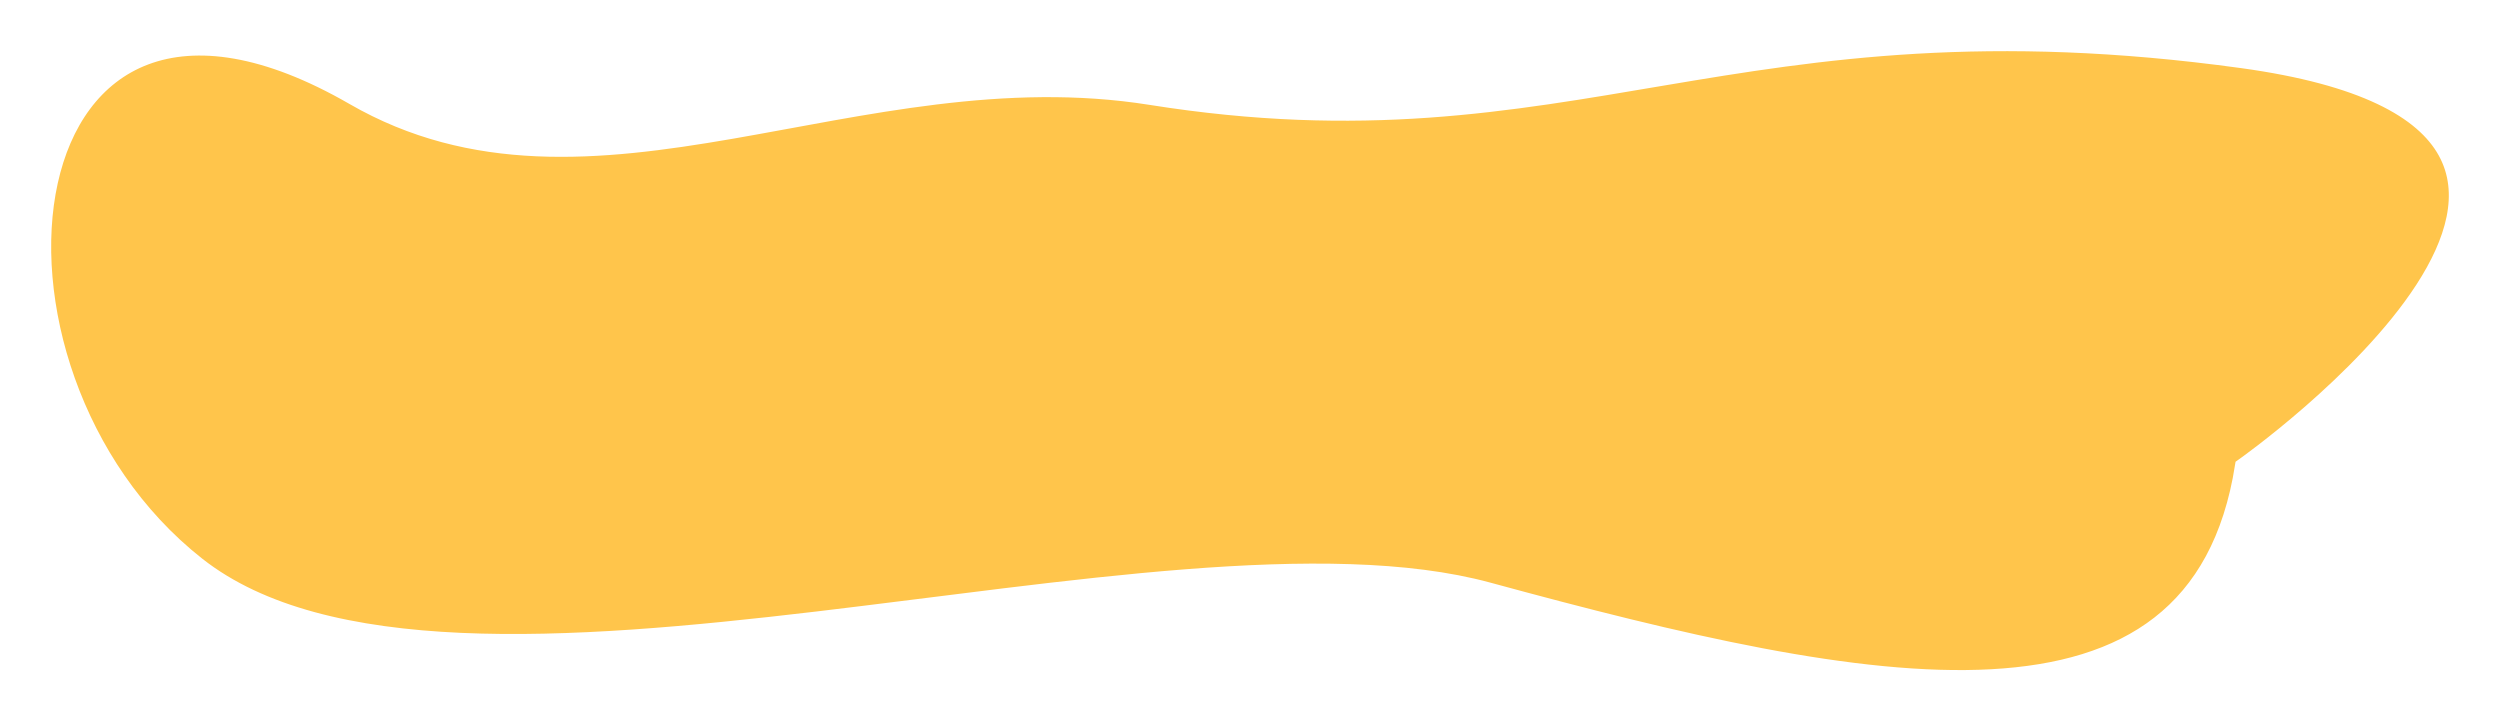 <svg width="513" height="148" viewBox="0 0 513 148" fill="none" xmlns="http://www.w3.org/2000/svg"><g filter="url(#filter0_d_691_2389)"><path d="M305.443 118.007C238.903 99.893 92.612 153.792 40.568 112.812C-10.35 72.719 0.362 -24.557 72.463 17.036C121.314 45.216 175.897 7.448 236.108 17.036C322.876 30.853 355.563 -4.932 460.12 9.497C558.849 23.122 460.12 92.611 460.12 92.611C450.677 152.638 383.892 139.362 305.443 118.007Z" fill="#FFC54B"/><path d="M305.443 118.007C238.903 99.893 92.612 153.792 40.568 112.812C-10.35 72.719 0.362 -24.557 72.463 17.036C121.314 45.216 175.897 7.448 236.108 17.036C322.876 30.853 355.563 -4.932 460.12 9.497C558.849 23.122 460.12 92.611 460.12 92.611C450.677 152.638 383.892 139.362 305.443 118.007Z" stroke="white" stroke-width="3"/></g><defs><filter id="filter0_d_691_2389" x="0.5" y="0.5" width="512.003" height="147" filterUnits="userSpaceOnUse" color-interpolation-filters="sRGB"><feFlood flood-opacity="0" result="BackgroundImageFix"/><feColorMatrix in="SourceAlpha" type="matrix" values="0 0 0 0 0 0 0 0 0 0 0 0 0 0 0 0 0 0 127 0" result="hardAlpha"/><feOffset dy="3"/><feGaussianBlur stdDeviation="3.5"/><feComposite in2="hardAlpha" operator="out"/><feColorMatrix type="matrix" values="0 0 0 0 0.134 0 0 0 0 0.285 0 0 0 0 0.429 0 0 0 0.1 0"/><feBlend mode="normal" in2="BackgroundImageFix" result="effect1_dropShadow_691_2389"/><feBlend mode="normal" in="SourceGraphic" in2="effect1_dropShadow_691_2389" result="shape"/></filter></defs></svg>